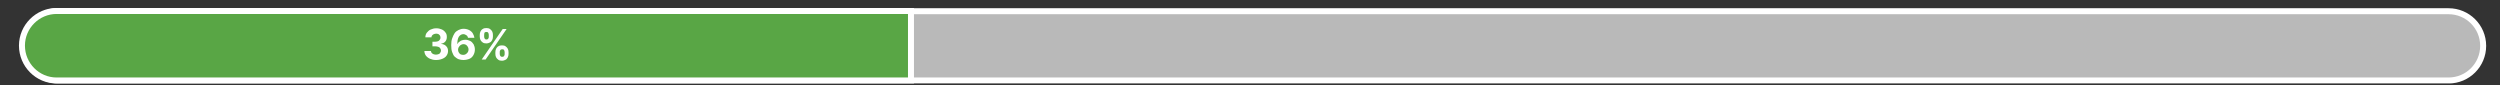 <?xml version="1.0" encoding="utf-8"?>
<!-- Generator: Adobe Illustrator 26.1.0, SVG Export Plug-In . SVG Version: 6.00 Build 0)  -->
<svg version="1.1" id="Layer_1" xmlns="http://www.w3.org/2000/svg" xmlns:xlink="http://www.w3.org/1999/xlink" x="0px" y="0px"
	 viewBox="0 0 1025 35" style="enable-background:new 0 0 1025 35;" xml:space="preserve">
<rect x="0" y="0" width="1025" height="35" fill="#333333" stroke="none"/>
<style type="text/css">
	.st0{clip-path:url(#SVGID_00000036220308715724643010000008950095325828521899_);fill:#B9B9B9;}
	.st1{clip-path:url(#SVGID_00000036220308715724643010000008950095325828521899_);fill:none;stroke:#FFFFFF;stroke-width:2.453;}
	.st2{clip-path:url(#SVGID_00000083076506615204508340000000905347710951914673_);fill:#59A645;}
	.st3{clip-path:url(#SVGID_00000083076506615204508340000000905347710951914673_);fill:none;stroke:#FFFFFF;stroke-width:2.453;}
	.st4{fill:#FFFFFF;}
</style>
<g>
	<defs>
		<rect id="SVGID_1_" x="0.4" y="0.8" width="1024.5" height="33.4"/>
	</defs>
	<clipPath id="SVGID_00000165210044755542253530000002312968988628833945_">
		<use xlink:href="#SVGID_1_"  style="overflow:visible;"/>
	</clipPath>
	<path style="clip-path:url(#SVGID_00000165210044755542253530000002312968988628833945_);fill:#B9B9B9;" d="M24,4.5
		c-7.9,0-14.2,6.4-14.2,14.2C9.8,26.6,16.2,33,24,33h979.9c7.9,0,14.2-6.4,14.2-14.2c0-7.9-6.4-14.2-14.2-14.2H24z"/>
	
		<path style="clip-path:url(#SVGID_00000165210044755542253530000002312968988628833945_);fill:none;stroke:#FFFFFF;stroke-width:2.453;" d="
		M24,4.5c-7.9,0-14.2,6.4-14.2,14.2C9.8,26.6,16.2,33,24,33h979.9c7.9,0,14.2-6.4,14.2-14.2c0-7.9-6.4-14.2-14.2-14.2H24z"/>
</g>
<g>
	<defs>
		<rect id="SVGID_00000006699294442983584970000010501141276674036641_" x="0.4" y="0.8" width="1024.5" height="33.4"/>
	</defs>
	<clipPath id="SVGID_00000170273066143110037070000010441941431979654296_">
		<use xlink:href="#SVGID_00000006699294442983584970000010501141276674036641_"  style="overflow:visible;"/>
	</clipPath>
	<path style="clip-path:url(#SVGID_00000170273066143110037070000010441941431979654296_);fill:#59A645;" d="M23.2,4.5
		C15.4,4.5,9,10.9,9,18.7C9,26.6,15.4,33,23.2,33h350.3V4.5H23.2z"/>
	
		<path style="clip-path:url(#SVGID_00000170273066143110037070000010441941431979654296_);fill:none;stroke:#FFFFFF;stroke-width:2.453;" d="
		M23.2,4.5C15.4,4.5,9,10.9,9,18.7C9,26.6,15.4,33,23.2,33h350.3V4.5H23.2z"/>
</g>
<g>
	<path class="st4" d="M178.7,24.6c-0.9,0-1.7-0.2-2.4-0.5c-0.7-0.3-1.3-0.8-1.7-1.3c-0.4-0.6-0.6-1.2-0.6-1.9h2.7
		c0,0.3,0.1,0.6,0.3,0.8s0.4,0.4,0.7,0.5c0.3,0.1,0.7,0.2,1,0.2c0.4,0,0.8-0.1,1.1-0.2c0.3-0.1,0.6-0.3,0.7-0.6
		c0.2-0.3,0.3-0.5,0.3-0.9c0-0.3-0.1-0.6-0.3-0.9c-0.2-0.3-0.4-0.5-0.8-0.6c-0.3-0.1-0.8-0.2-1.2-0.2h-1.2v-1.9h1.2
		c0.4,0,0.8-0.1,1.1-0.2c0.3-0.1,0.5-0.3,0.7-0.6c0.2-0.2,0.3-0.5,0.3-0.9c0-0.3-0.1-0.6-0.2-0.8s-0.4-0.4-0.6-0.6
		c-0.3-0.1-0.6-0.2-0.9-0.2c-0.4,0-0.7,0.1-1,0.2c-0.3,0.1-0.5,0.3-0.7,0.5c-0.2,0.2-0.3,0.5-0.3,0.8h-2.5c0-0.7,0.2-1.4,0.6-1.9
		c0.4-0.5,0.9-1,1.6-1.3c0.7-0.3,1.4-0.5,2.3-0.5c0.9,0,1.6,0.2,2.3,0.5c0.6,0.3,1.1,0.7,1.5,1.3c0.4,0.5,0.5,1.1,0.5,1.8
		c0,0.7-0.2,1.3-0.6,1.8c-0.4,0.5-1,0.8-1.7,0.9V18c0.9,0.1,1.6,0.4,2.1,1c0.5,0.5,0.7,1.2,0.7,1.9c0,0.7-0.2,1.3-0.6,1.9
		s-1,1-1.7,1.3C180.4,24.5,179.6,24.6,178.7,24.6z"/>
	<path class="st4" d="M190,24.6c-0.6,0-1.3-0.1-1.9-0.3c-0.6-0.2-1.1-0.6-1.6-1s-0.8-1.1-1.1-1.9s-0.4-1.7-0.4-2.9
		c0-1,0.1-2,0.4-2.8s0.6-1.5,1-2.1c0.4-0.6,1-1,1.6-1.3c0.6-0.3,1.3-0.5,2.1-0.5c0.8,0,1.6,0.2,2.2,0.5s1.2,0.8,1.5,1.3
		s0.6,1.2,0.7,1.9h-2.6c-0.1-0.4-0.3-0.8-0.6-1S190.5,14,190,14c-0.8,0-1.4,0.4-1.9,1.1c-0.4,0.7-0.6,1.7-0.6,2.9h0.1
		c0.2-0.4,0.4-0.7,0.8-0.9c0.3-0.3,0.7-0.5,1.1-0.6c0.4-0.1,0.8-0.2,1.3-0.2c0.7,0,1.4,0.2,2,0.5c0.6,0.3,1,0.8,1.4,1.4
		c0.3,0.6,0.5,1.3,0.5,2.1c0,0.8-0.2,1.6-0.6,2.3s-0.9,1.2-1.6,1.5S190.9,24.6,190,24.6z M189.9,22.5c0.4,0,0.8-0.1,1.1-0.3
		c0.3-0.2,0.6-0.5,0.8-0.8c0.2-0.3,0.3-0.7,0.3-1.1c0-0.4-0.1-0.8-0.3-1.1c-0.2-0.3-0.4-0.6-0.7-0.8c-0.3-0.2-0.7-0.3-1.1-0.3
		c-0.3,0-0.6,0.1-0.8,0.2c-0.3,0.1-0.5,0.3-0.7,0.5c-0.2,0.2-0.3,0.4-0.5,0.7c-0.1,0.3-0.2,0.5-0.2,0.9c0,0.4,0.1,0.8,0.3,1.1
		s0.4,0.6,0.8,0.8C189.2,22.4,189.5,22.5,189.9,22.5z"/>
	<path class="st4" d="M196.7,15v-0.7c0-0.5,0.1-1,0.3-1.4s0.5-0.8,0.9-1c0.4-0.3,0.9-0.4,1.5-0.4c0.6,0,1.1,0.1,1.5,0.4
		c0.4,0.3,0.7,0.6,0.9,1s0.3,0.9,0.3,1.4V15c0,0.5-0.1,1-0.3,1.4c-0.2,0.4-0.5,0.8-0.9,1s-0.9,0.4-1.5,0.4c-0.6,0-1.1-0.1-1.5-0.4
		c-0.4-0.3-0.7-0.6-0.9-1S196.7,15.5,196.7,15z M197.5,24.4l8.6-12.5h1.6l-8.6,12.5H197.5z M198.5,14.3V15c0,0.3,0.1,0.6,0.2,0.8
		s0.4,0.4,0.7,0.4c0.4,0,0.6-0.1,0.8-0.4s0.2-0.5,0.2-0.8v-0.7c0-0.3-0.1-0.6-0.2-0.8c-0.1-0.3-0.4-0.4-0.8-0.4
		c-0.4,0-0.6,0.1-0.8,0.4C198.6,13.7,198.5,14,198.5,14.3z M203.1,22.1v-0.7c0-0.5,0.1-1,0.3-1.4s0.5-0.8,0.9-1
		c0.4-0.3,0.9-0.4,1.5-0.4c0.6,0,1.1,0.1,1.5,0.4c0.4,0.3,0.7,0.6,0.9,1c0.2,0.4,0.3,0.9,0.3,1.4v0.7c0,0.5-0.1,1-0.3,1.4
		c-0.2,0.4-0.5,0.8-0.9,1s-0.9,0.4-1.5,0.4c-0.6,0-1.1-0.1-1.5-0.4c-0.4-0.3-0.7-0.6-0.9-1C203.2,23.1,203.1,22.6,203.1,22.1z
		 M204.9,21.4v0.7c0,0.3,0.1,0.6,0.2,0.8s0.4,0.4,0.8,0.4c0.4,0,0.6-0.1,0.8-0.4s0.2-0.5,0.2-0.8v-0.7c0-0.3-0.1-0.6-0.2-0.8
		c-0.1-0.3-0.4-0.4-0.8-0.4c-0.4,0-0.6,0.1-0.8,0.4S204.9,21.1,204.9,21.4z"/>
</g>
</svg>
